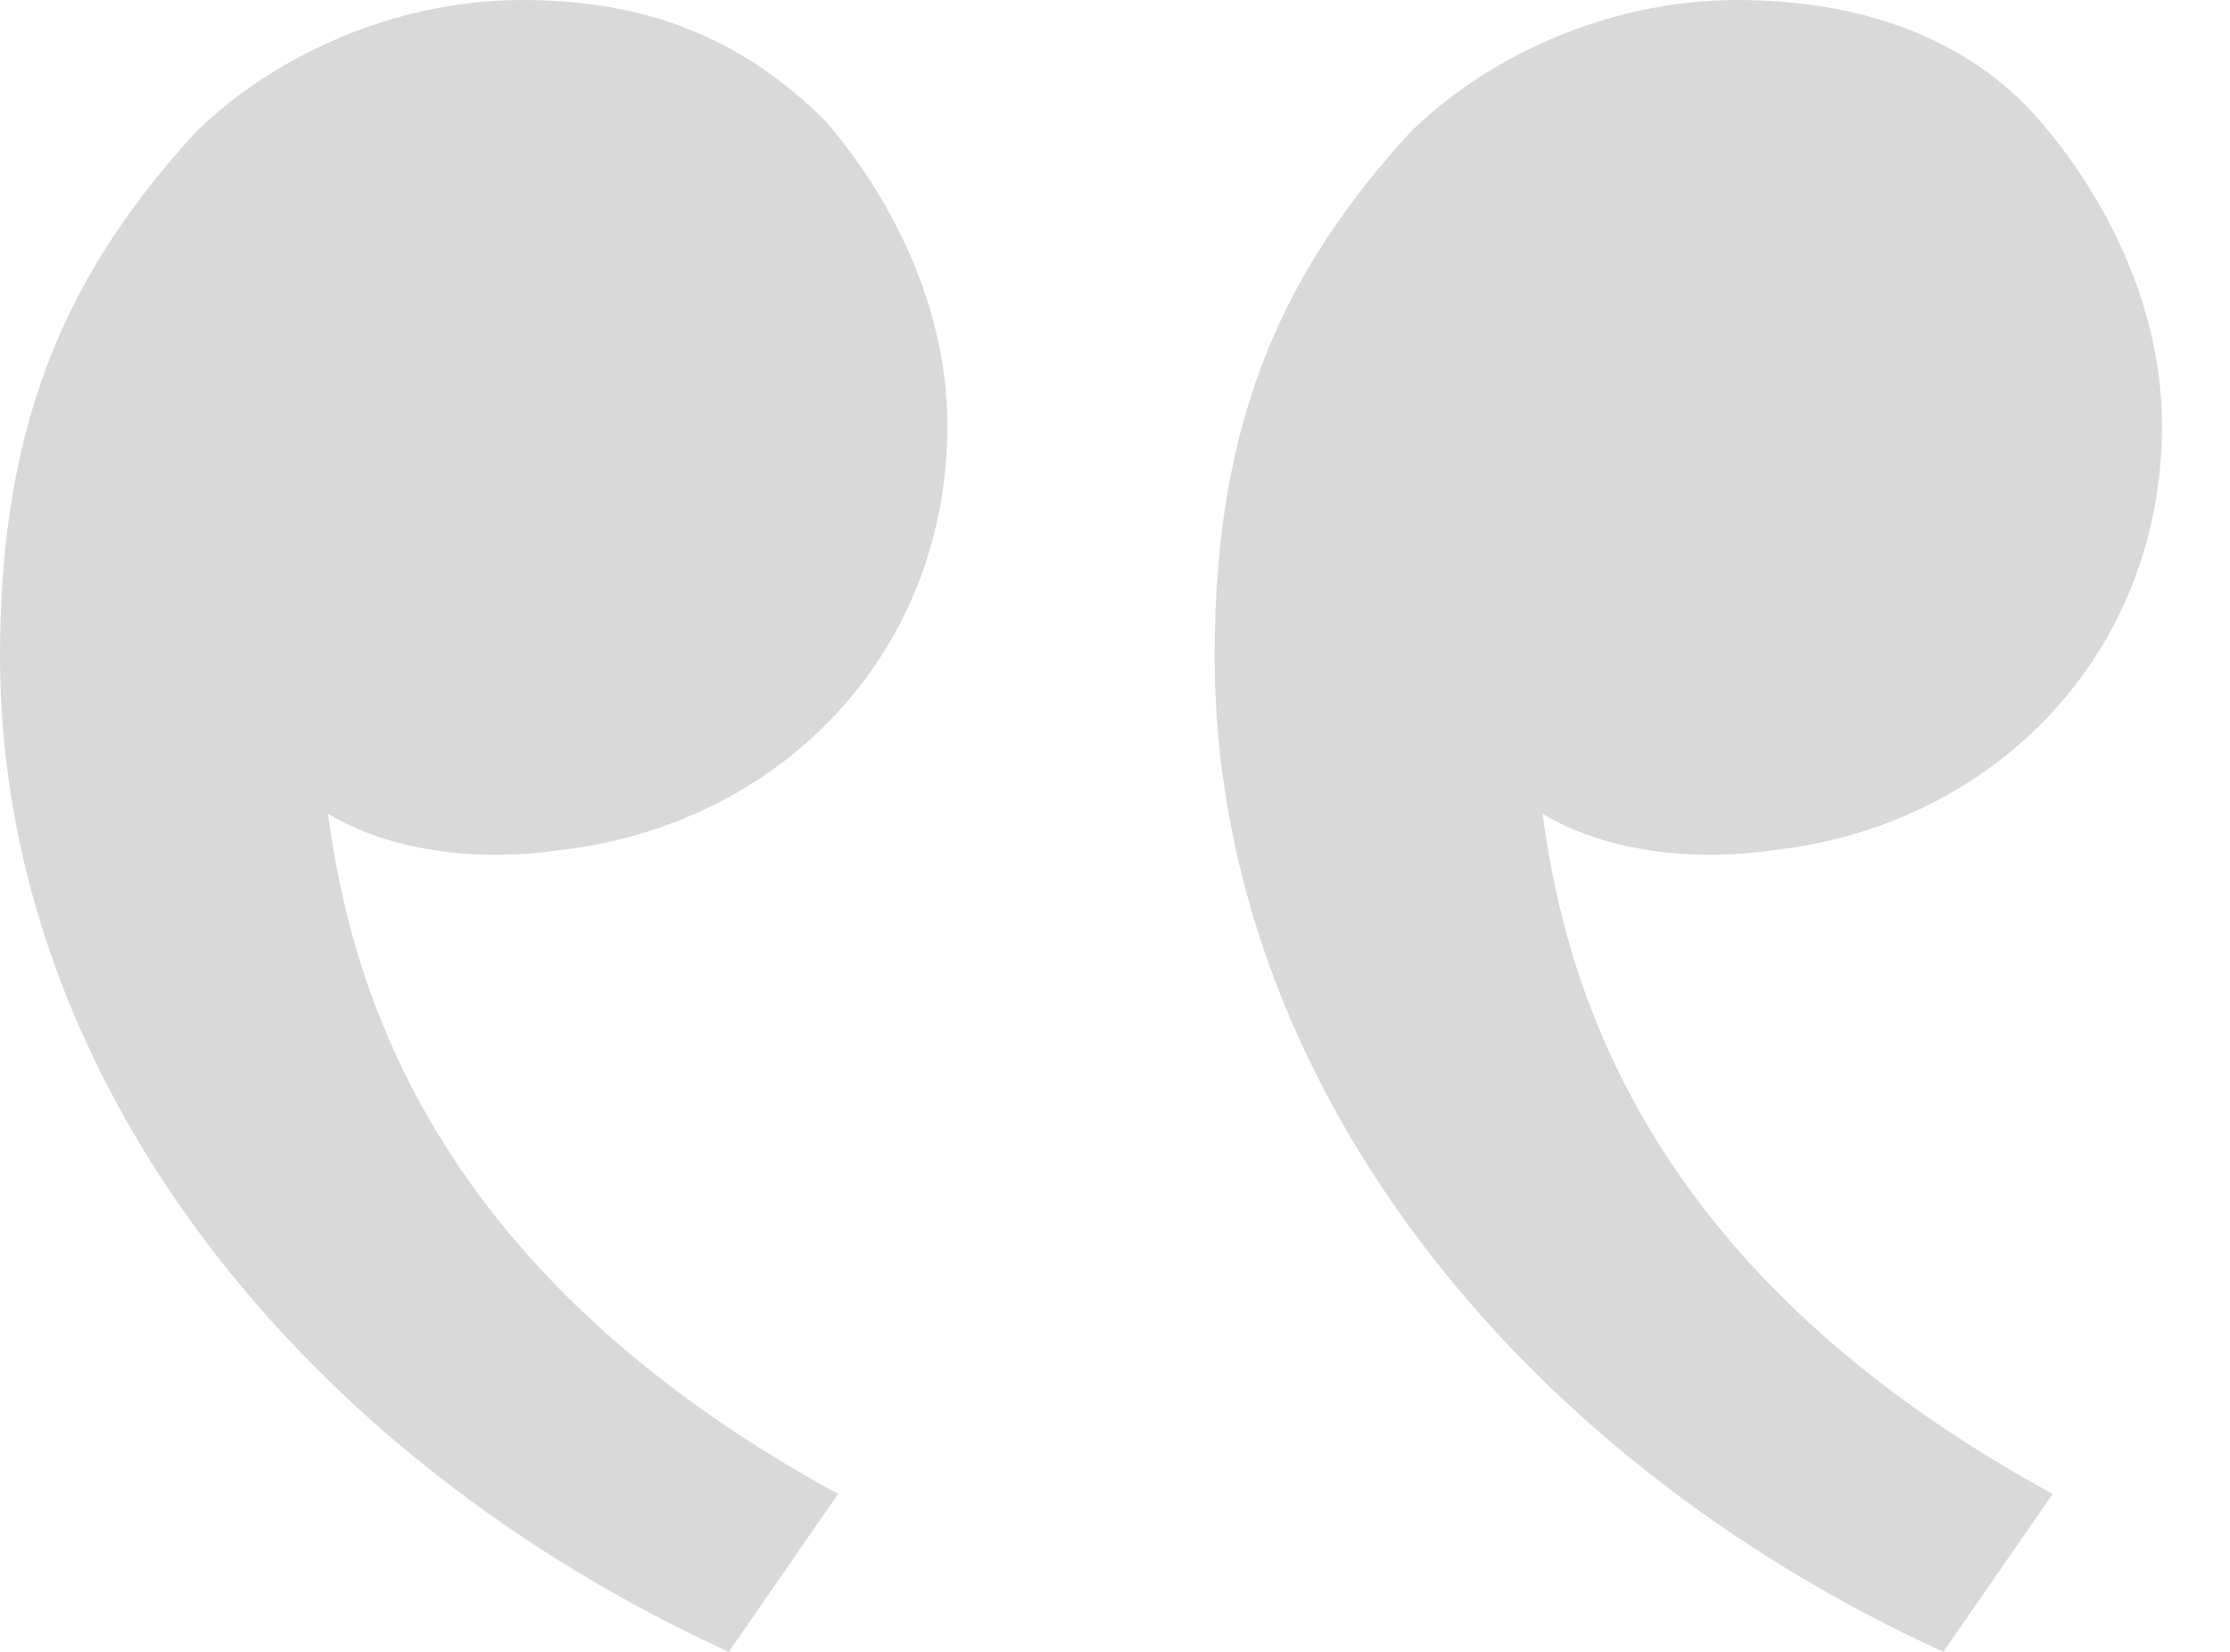 <?xml version="1.0" encoding="UTF-8"?>
<svg xmlns="http://www.w3.org/2000/svg" width="27" height="20" viewBox="0 0 27 20" fill="none">
  <path id="Vector" d="M2.353 1.618C0.882 3.235 0 5 0 7.941C0 13.088 3.676 17.647 8.824 20L10.147 18.088C5.294 15.441 4.265 12.059 3.971 9.853C4.706 10.294 5.735 10.441 6.765 10.294C9.412 10 11.471 7.941 11.471 5.147C11.471 3.824 10.882 2.5 10 1.471C8.971 0.441 7.794 0 6.324 0C4.706 0 3.235 0.735 2.353 1.618ZM17.059 1.618C15.588 3.235 14.706 5 14.706 7.941C14.706 13.088 18.382 17.647 23.529 20L24.853 18.088C20 15.441 18.971 12.059 18.677 9.853C19.412 10.294 20.441 10.441 21.471 10.294C24.118 10 26.177 7.941 26.177 5.147C26.177 3.824 25.588 2.5 24.706 1.471C23.823 0.441 22.5 0 21.029 0C19.412 0 17.941 0.735 17.059 1.618Z" fill="#D9D9D9"></path>
</svg>

